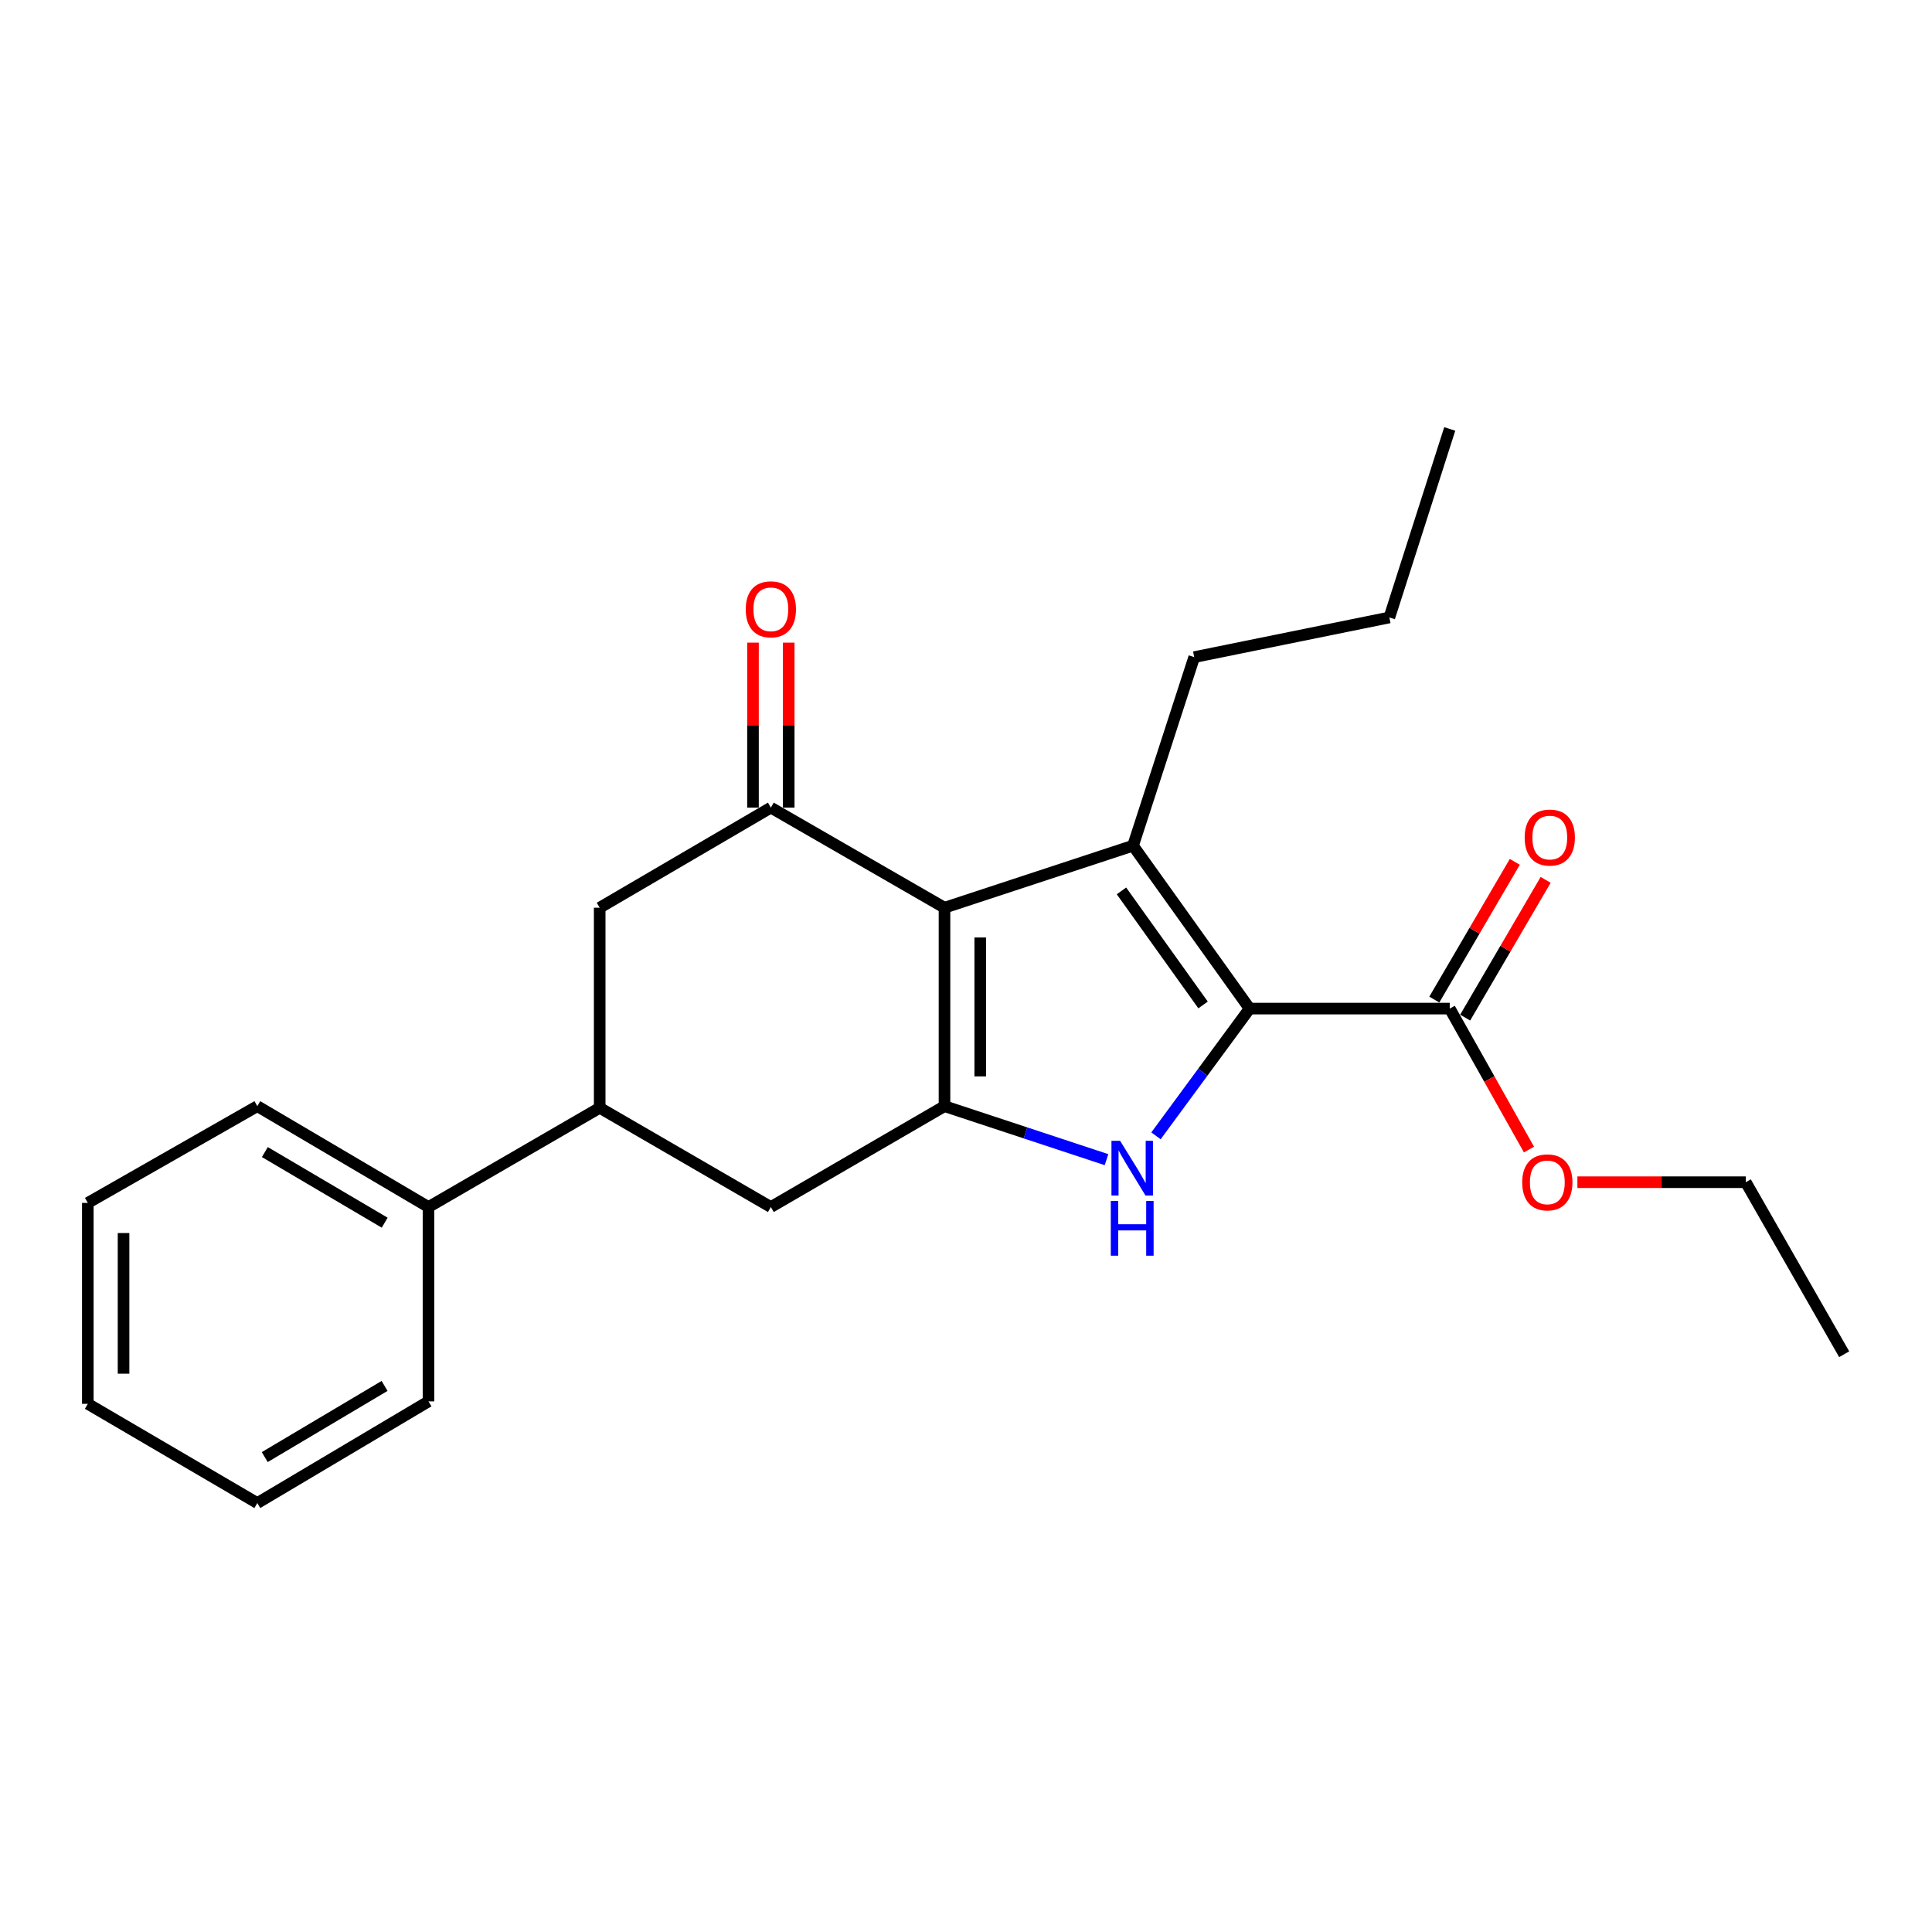 <?xml version='1.0' encoding='iso-8859-1'?>
<svg version='1.1' baseProfile='full'
              xmlns='http://www.w3.org/2000/svg'
                      xmlns:rdkit='http://www.rdkit.org/xml'
                      xmlns:xlink='http://www.w3.org/1999/xlink'
                  xml:space='preserve'
width='1000px' height='1000px' viewBox='0 0 1000 1000'>
<!-- END OF HEADER -->
<rect style='opacity:1.0;fill:#FFFFFF;stroke:none' width='1000' height='1000' x='0' y='0'> </rect>
<path class='bond-1' d='M 488.873,469.835 L 586.458,437.717' style='fill:none;fill-rule:evenodd;stroke:#000000;stroke-width:6px;stroke-linecap:butt;stroke-linejoin:miter;stroke-opacity:1' />
<path class='bond-2' d='M 488.873,469.835 L 488.873,572.547' style='fill:none;fill-rule:evenodd;stroke:#000000;stroke-width:6px;stroke-linecap:butt;stroke-linejoin:miter;stroke-opacity:1' />
<path class='bond-2' d='M 507.367,485.241 L 507.367,557.14' style='fill:none;fill-rule:evenodd;stroke:#000000;stroke-width:6px;stroke-linecap:butt;stroke-linejoin:miter;stroke-opacity:1' />
<path class='bond-4' d='M 488.873,469.835 L 398.993,418.021' style='fill:none;fill-rule:evenodd;stroke:#000000;stroke-width:6px;stroke-linecap:butt;stroke-linejoin:miter;stroke-opacity:1' />
<path class='bond-0' d='M 646.799,522.049 L 586.458,437.717' style='fill:none;fill-rule:evenodd;stroke:#000000;stroke-width:6px;stroke-linecap:butt;stroke-linejoin:miter;stroke-opacity:1' />
<path class='bond-0' d='M 622.708,520.161 L 580.469,461.128' style='fill:none;fill-rule:evenodd;stroke:#000000;stroke-width:6px;stroke-linecap:butt;stroke-linejoin:miter;stroke-opacity:1' />
<path class='bond-5' d='M 646.799,522.049 L 750.385,522.049' style='fill:none;fill-rule:evenodd;stroke:#000000;stroke-width:6px;stroke-linecap:butt;stroke-linejoin:miter;stroke-opacity:1' />
<path class='bond-23' d='M 646.799,522.049 L 622.566,554.979' style='fill:none;fill-rule:evenodd;stroke:#000000;stroke-width:6px;stroke-linecap:butt;stroke-linejoin:miter;stroke-opacity:1' />
<path class='bond-23' d='M 622.566,554.979 L 598.333,587.91' style='fill:none;fill-rule:evenodd;stroke:#0000FF;stroke-width:6px;stroke-linecap:butt;stroke-linejoin:miter;stroke-opacity:1' />
<path class='bond-12' d='M 586.458,437.717 L 618.124,340.132' style='fill:none;fill-rule:evenodd;stroke:#000000;stroke-width:6px;stroke-linecap:butt;stroke-linejoin:miter;stroke-opacity:1' />
<path class='bond-3' d='M 488.873,572.547 L 530.801,586.394' style='fill:none;fill-rule:evenodd;stroke:#000000;stroke-width:6px;stroke-linecap:butt;stroke-linejoin:miter;stroke-opacity:1' />
<path class='bond-3' d='M 530.801,586.394 L 572.729,600.242' style='fill:none;fill-rule:evenodd;stroke:#0000FF;stroke-width:6px;stroke-linecap:butt;stroke-linejoin:miter;stroke-opacity:1' />
<path class='bond-6' d='M 488.873,572.547 L 398.993,624.761' style='fill:none;fill-rule:evenodd;stroke:#000000;stroke-width:6px;stroke-linecap:butt;stroke-linejoin:miter;stroke-opacity:1' />
<path class='bond-8' d='M 398.993,418.021 L 310.398,469.835' style='fill:none;fill-rule:evenodd;stroke:#000000;stroke-width:6px;stroke-linecap:butt;stroke-linejoin:miter;stroke-opacity:1' />
<path class='bond-9' d='M 408.24,418.021 L 408.24,375.324' style='fill:none;fill-rule:evenodd;stroke:#000000;stroke-width:6px;stroke-linecap:butt;stroke-linejoin:miter;stroke-opacity:1' />
<path class='bond-9' d='M 408.24,375.324 L 408.24,332.627' style='fill:none;fill-rule:evenodd;stroke:#FF0000;stroke-width:6px;stroke-linecap:butt;stroke-linejoin:miter;stroke-opacity:1' />
<path class='bond-9' d='M 389.746,418.021 L 389.746,375.324' style='fill:none;fill-rule:evenodd;stroke:#000000;stroke-width:6px;stroke-linecap:butt;stroke-linejoin:miter;stroke-opacity:1' />
<path class='bond-9' d='M 389.746,375.324 L 389.746,332.627' style='fill:none;fill-rule:evenodd;stroke:#FF0000;stroke-width:6px;stroke-linecap:butt;stroke-linejoin:miter;stroke-opacity:1' />
<path class='bond-10' d='M 758.368,526.714 L 779.198,491.069' style='fill:none;fill-rule:evenodd;stroke:#000000;stroke-width:6px;stroke-linecap:butt;stroke-linejoin:miter;stroke-opacity:1' />
<path class='bond-10' d='M 779.198,491.069 L 800.027,455.424' style='fill:none;fill-rule:evenodd;stroke:#FF0000;stroke-width:6px;stroke-linecap:butt;stroke-linejoin:miter;stroke-opacity:1' />
<path class='bond-10' d='M 742.401,517.383 L 763.23,481.738' style='fill:none;fill-rule:evenodd;stroke:#000000;stroke-width:6px;stroke-linecap:butt;stroke-linejoin:miter;stroke-opacity:1' />
<path class='bond-10' d='M 763.23,481.738 L 784.059,446.093' style='fill:none;fill-rule:evenodd;stroke:#FF0000;stroke-width:6px;stroke-linecap:butt;stroke-linejoin:miter;stroke-opacity:1' />
<path class='bond-13' d='M 750.385,522.049 L 770.89,558.53' style='fill:none;fill-rule:evenodd;stroke:#000000;stroke-width:6px;stroke-linecap:butt;stroke-linejoin:miter;stroke-opacity:1' />
<path class='bond-13' d='M 770.89,558.53 L 791.396,595.011' style='fill:none;fill-rule:evenodd;stroke:#FF0000;stroke-width:6px;stroke-linecap:butt;stroke-linejoin:miter;stroke-opacity:1' />
<path class='bond-24' d='M 398.993,624.761 L 310.398,573.4' style='fill:none;fill-rule:evenodd;stroke:#000000;stroke-width:6px;stroke-linecap:butt;stroke-linejoin:miter;stroke-opacity:1' />
<path class='bond-7' d='M 310.398,573.4 L 310.398,469.835' style='fill:none;fill-rule:evenodd;stroke:#000000;stroke-width:6px;stroke-linecap:butt;stroke-linejoin:miter;stroke-opacity:1' />
<path class='bond-11' d='M 310.398,573.4 L 221.792,624.761' style='fill:none;fill-rule:evenodd;stroke:#000000;stroke-width:6px;stroke-linecap:butt;stroke-linejoin:miter;stroke-opacity:1' />
<path class='bond-14' d='M 221.792,624.761 L 133.187,572.547' style='fill:none;fill-rule:evenodd;stroke:#000000;stroke-width:6px;stroke-linecap:butt;stroke-linejoin:miter;stroke-opacity:1' />
<path class='bond-14' d='M 199.112,632.862 L 137.089,596.312' style='fill:none;fill-rule:evenodd;stroke:#000000;stroke-width:6px;stroke-linecap:butt;stroke-linejoin:miter;stroke-opacity:1' />
<path class='bond-15' d='M 221.792,624.761 L 221.792,725.357' style='fill:none;fill-rule:evenodd;stroke:#000000;stroke-width:6px;stroke-linecap:butt;stroke-linejoin:miter;stroke-opacity:1' />
<path class='bond-17' d='M 618.124,340.132 L 719.13,319.594' style='fill:none;fill-rule:evenodd;stroke:#000000;stroke-width:6px;stroke-linecap:butt;stroke-linejoin:miter;stroke-opacity:1' />
<path class='bond-16' d='M 816.461,611.908 L 860.039,611.908' style='fill:none;fill-rule:evenodd;stroke:#FF0000;stroke-width:6px;stroke-linecap:butt;stroke-linejoin:miter;stroke-opacity:1' />
<path class='bond-16' d='M 860.039,611.908 L 903.616,611.908' style='fill:none;fill-rule:evenodd;stroke:#000000;stroke-width:6px;stroke-linecap:butt;stroke-linejoin:miter;stroke-opacity:1' />
<path class='bond-20' d='M 133.187,572.547 L 45.455,622.624' style='fill:none;fill-rule:evenodd;stroke:#000000;stroke-width:6px;stroke-linecap:butt;stroke-linejoin:miter;stroke-opacity:1' />
<path class='bond-21' d='M 221.792,725.357 L 133.187,777.982' style='fill:none;fill-rule:evenodd;stroke:#000000;stroke-width:6px;stroke-linecap:butt;stroke-linejoin:miter;stroke-opacity:1' />
<path class='bond-21' d='M 199.058,717.35 L 137.034,754.187' style='fill:none;fill-rule:evenodd;stroke:#000000;stroke-width:6px;stroke-linecap:butt;stroke-linejoin:miter;stroke-opacity:1' />
<path class='bond-18' d='M 903.616,611.908 L 954.545,700.955' style='fill:none;fill-rule:evenodd;stroke:#000000;stroke-width:6px;stroke-linecap:butt;stroke-linejoin:miter;stroke-opacity:1' />
<path class='bond-19' d='M 719.13,319.594 L 750.385,222.018' style='fill:none;fill-rule:evenodd;stroke:#000000;stroke-width:6px;stroke-linecap:butt;stroke-linejoin:miter;stroke-opacity:1' />
<path class='bond-25' d='M 45.455,622.624 L 45.455,726.62' style='fill:none;fill-rule:evenodd;stroke:#000000;stroke-width:6px;stroke-linecap:butt;stroke-linejoin:miter;stroke-opacity:1' />
<path class='bond-25' d='M 63.948,638.223 L 63.948,711.021' style='fill:none;fill-rule:evenodd;stroke:#000000;stroke-width:6px;stroke-linecap:butt;stroke-linejoin:miter;stroke-opacity:1' />
<path class='bond-22' d='M 133.187,777.982 L 45.455,726.62' style='fill:none;fill-rule:evenodd;stroke:#000000;stroke-width:6px;stroke-linecap:butt;stroke-linejoin:miter;stroke-opacity:1' />
<path  class='atom-4' d='M 579.767 590.474
L 589.047 605.474
Q 589.967 606.954, 591.447 609.634
Q 592.927 612.314, 593.007 612.474
L 593.007 590.474
L 596.767 590.474
L 596.767 618.794
L 592.887 618.794
L 582.927 602.394
Q 581.767 600.474, 580.527 598.274
Q 579.327 596.074, 578.967 595.394
L 578.967 618.794
L 575.287 618.794
L 575.287 590.474
L 579.767 590.474
' fill='#0000FF'/>
<path  class='atom-4' d='M 574.947 621.626
L 578.787 621.626
L 578.787 633.666
L 593.267 633.666
L 593.267 621.626
L 597.107 621.626
L 597.107 649.946
L 593.267 649.946
L 593.267 636.866
L 578.787 636.866
L 578.787 649.946
L 574.947 649.946
L 574.947 621.626
' fill='#0000FF'/>
<path  class='atom-10' d='M 385.993 315.379
Q 385.993 308.579, 389.353 304.779
Q 392.713 300.979, 398.993 300.979
Q 405.273 300.979, 408.633 304.779
Q 411.993 308.579, 411.993 315.379
Q 411.993 322.259, 408.593 326.179
Q 405.193 330.059, 398.993 330.059
Q 392.753 330.059, 389.353 326.179
Q 385.993 322.299, 385.993 315.379
M 398.993 326.859
Q 403.313 326.859, 405.633 323.979
Q 407.993 321.059, 407.993 315.379
Q 407.993 309.819, 405.633 307.019
Q 403.313 304.179, 398.993 304.179
Q 394.673 304.179, 392.313 306.979
Q 389.993 309.779, 389.993 315.379
Q 389.993 321.099, 392.313 323.979
Q 394.673 326.859, 398.993 326.859
' fill='#FF0000'/>
<path  class='atom-11' d='M 789.167 433.513
Q 789.167 426.713, 792.527 422.913
Q 795.887 419.113, 802.167 419.113
Q 808.447 419.113, 811.807 422.913
Q 815.167 426.713, 815.167 433.513
Q 815.167 440.393, 811.767 444.313
Q 808.367 448.193, 802.167 448.193
Q 795.927 448.193, 792.527 444.313
Q 789.167 440.433, 789.167 433.513
M 802.167 444.993
Q 806.487 444.993, 808.807 442.113
Q 811.167 439.193, 811.167 433.513
Q 811.167 427.953, 808.807 425.153
Q 806.487 422.313, 802.167 422.313
Q 797.847 422.313, 795.487 425.113
Q 793.167 427.913, 793.167 433.513
Q 793.167 439.233, 795.487 442.113
Q 797.847 444.993, 802.167 444.993
' fill='#FF0000'/>
<path  class='atom-14' d='M 787.893 611.988
Q 787.893 605.188, 791.253 601.388
Q 794.613 597.588, 800.893 597.588
Q 807.173 597.588, 810.533 601.388
Q 813.893 605.188, 813.893 611.988
Q 813.893 618.868, 810.493 622.788
Q 807.093 626.668, 800.893 626.668
Q 794.653 626.668, 791.253 622.788
Q 787.893 618.908, 787.893 611.988
M 800.893 623.468
Q 805.213 623.468, 807.533 620.588
Q 809.893 617.668, 809.893 611.988
Q 809.893 606.428, 807.533 603.628
Q 805.213 600.788, 800.893 600.788
Q 796.573 600.788, 794.213 603.588
Q 791.893 606.388, 791.893 611.988
Q 791.893 617.708, 794.213 620.588
Q 796.573 623.468, 800.893 623.468
' fill='#FF0000'/>
</svg>
